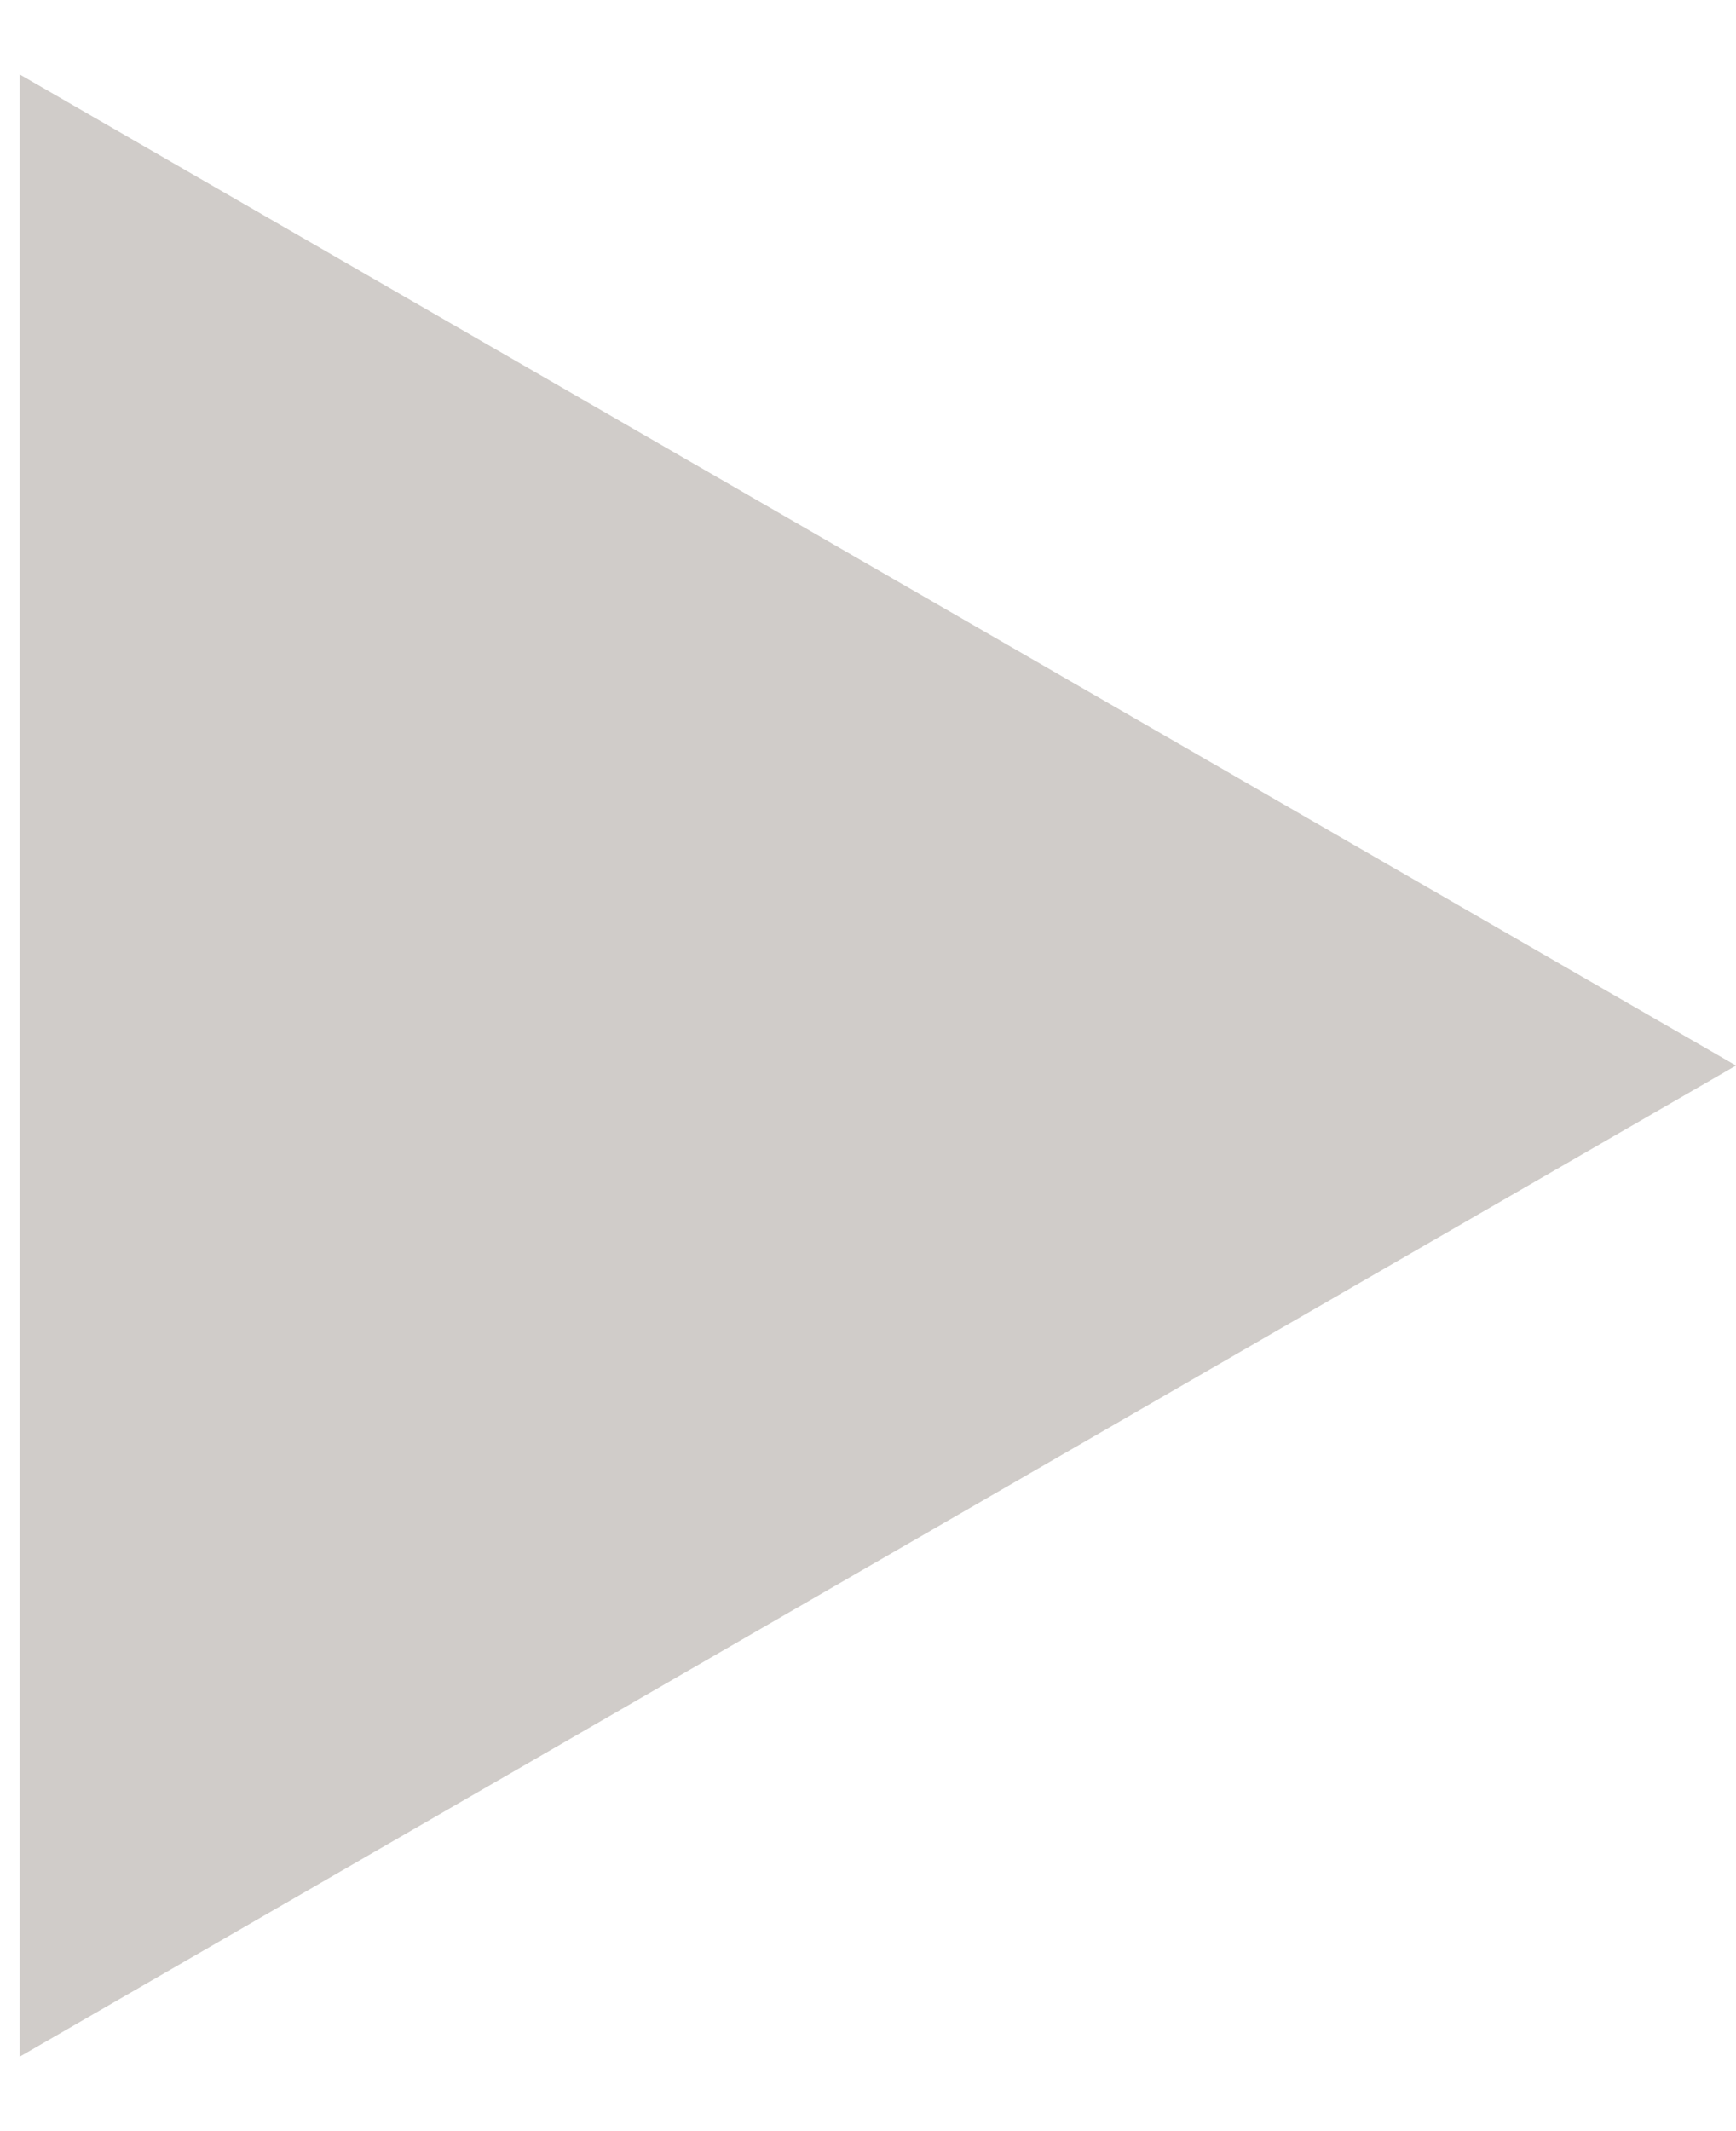 <?xml version="1.0" encoding="UTF-8"?> <svg xmlns="http://www.w3.org/2000/svg" width="22" height="27" viewBox="0 0 22 27" fill="none"><path d="M22 13.5L0.25 26.057V0.943L22 13.5Z" fill="#D0CCC9"></path></svg> 